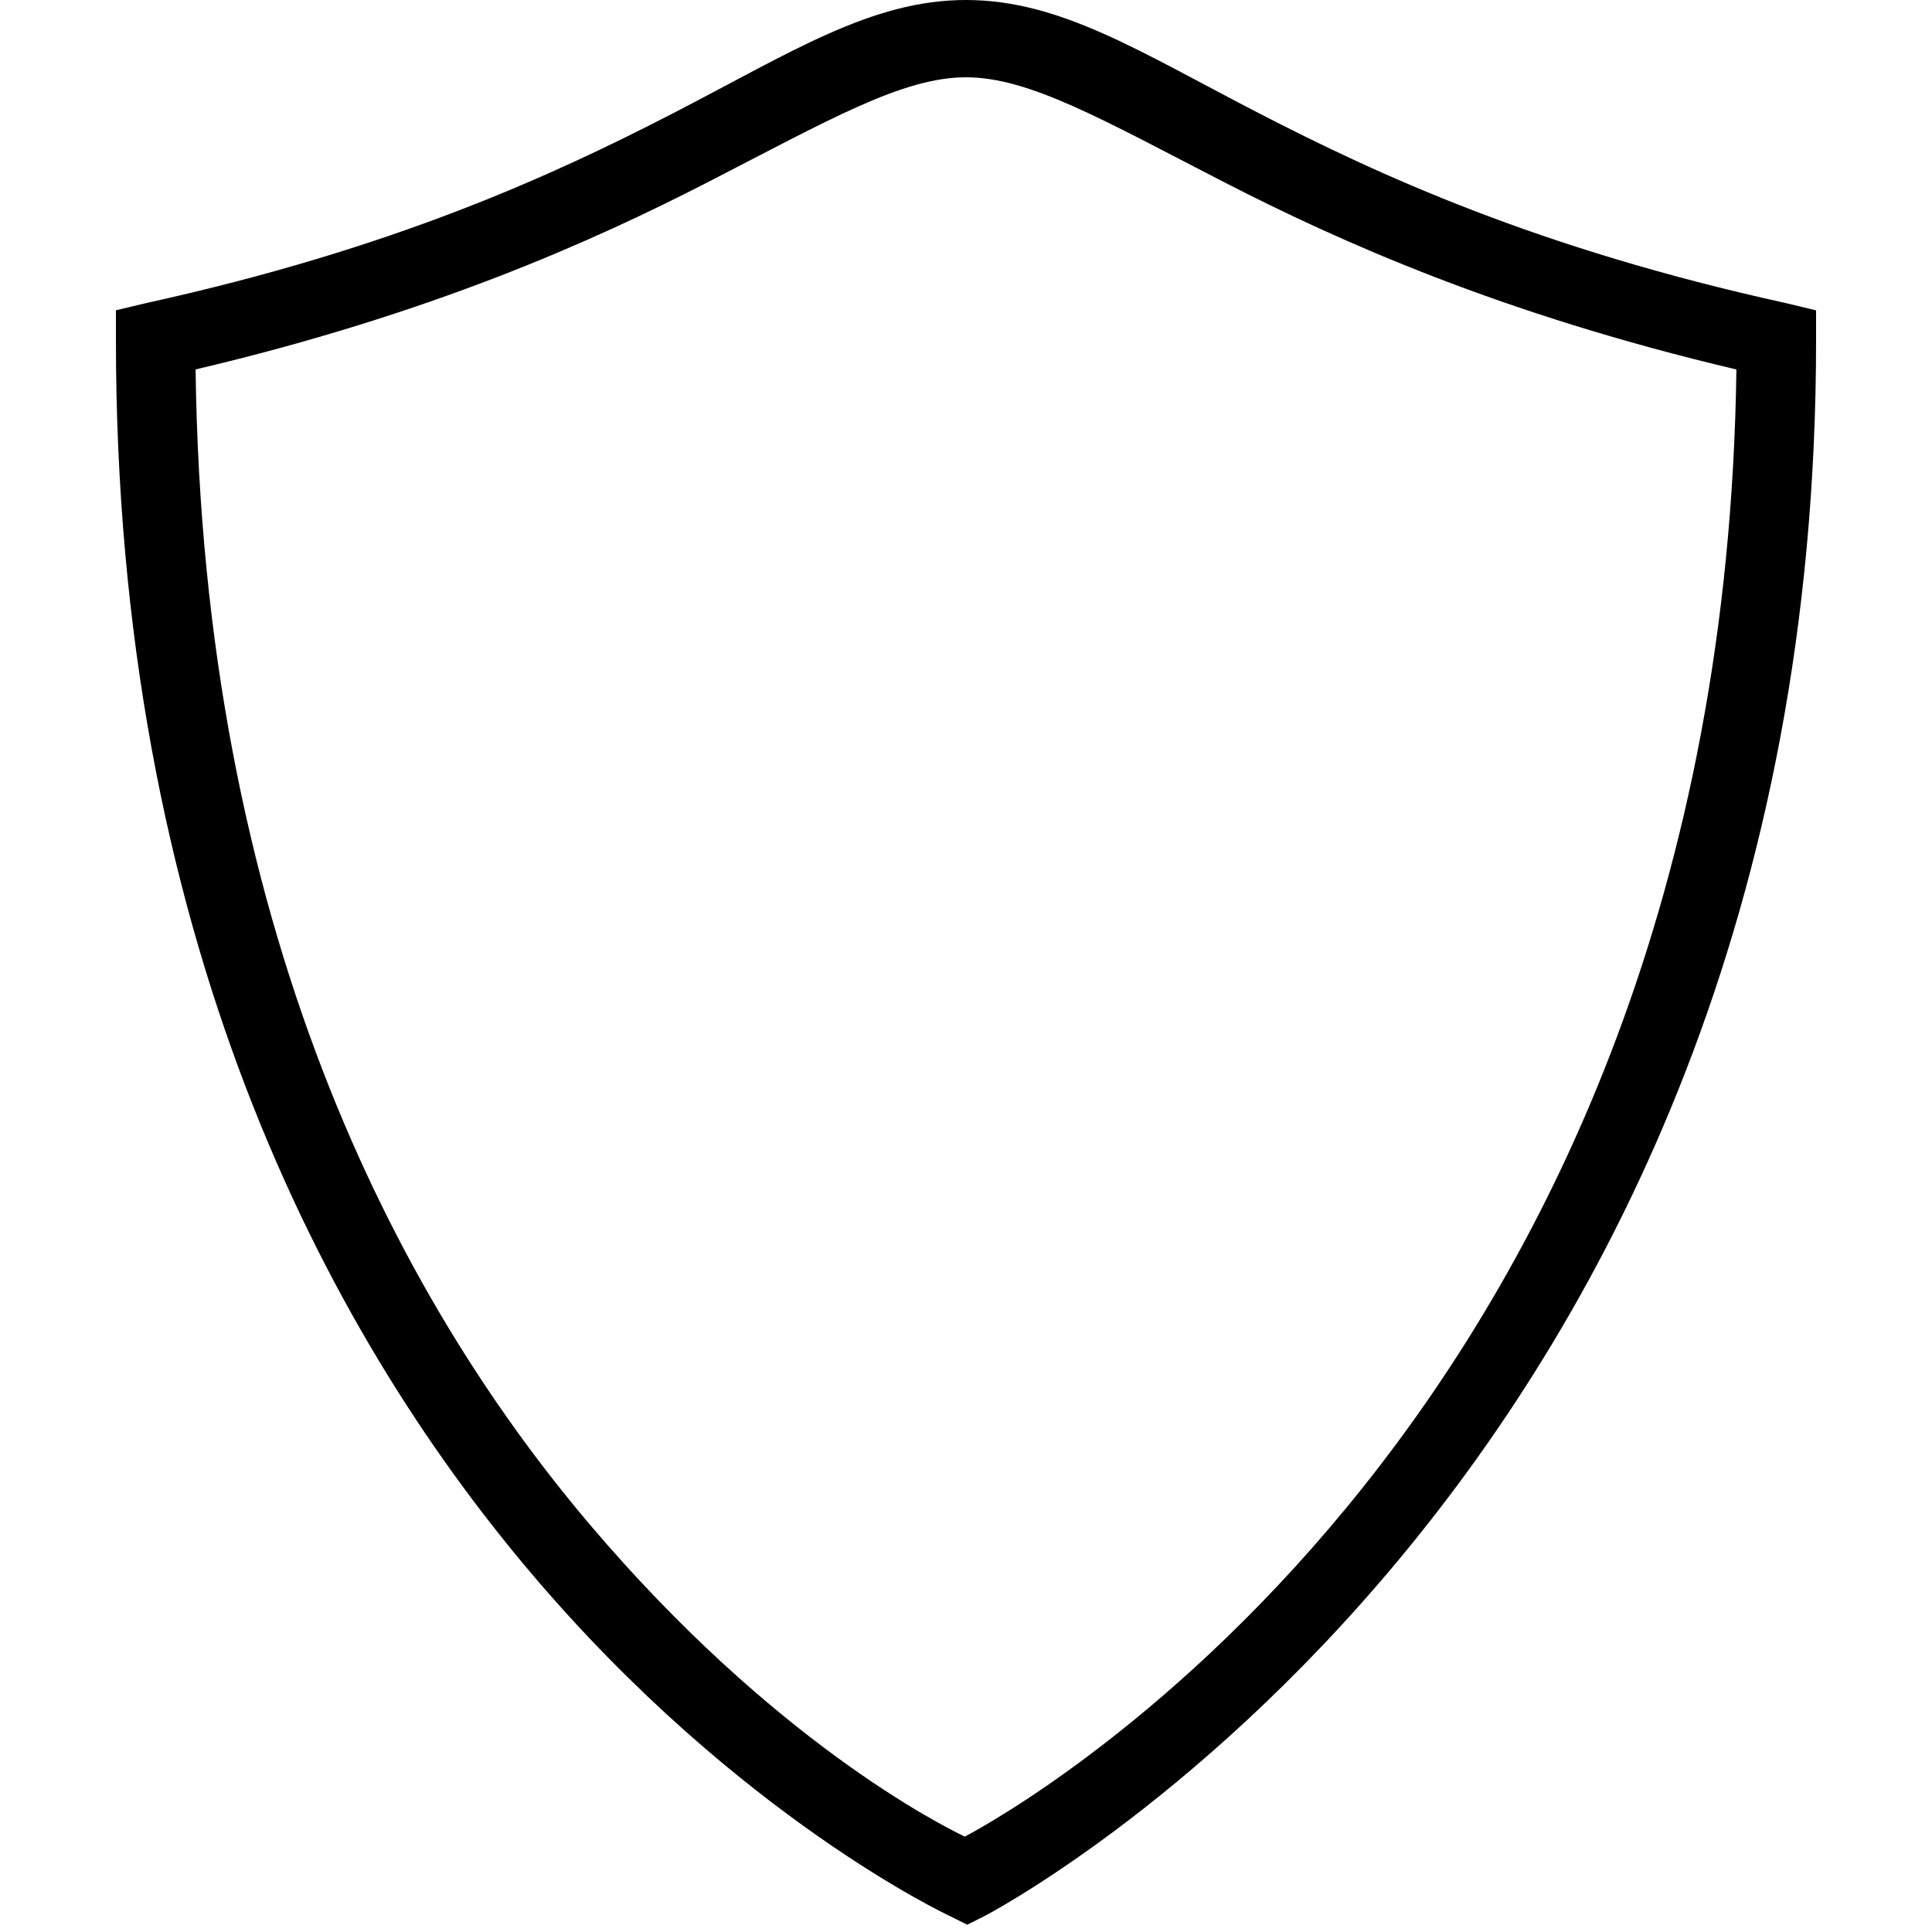 <svg xmlns="http://www.w3.org/2000/svg" viewBox="0 0 50 50"><path d="M25 0c-2.453 0-4.523 1.355-7.594 2.938-3.07 1.582-7.191 3.492-13.625 4.906L3 8.03v.781c0 15.32 5.371 25.56 10.75 31.907 5.379 6.347 10.844 8.875 10.844 8.875l.437.218.438-.218S47 38.469 47 8.812v-.78l-.781-.188C39.785 6.43 35.664 4.52 32.594 2.937 29.524 1.355 27.454 0 25 0zm0 2c1.645 0 3.55 1.105 6.688 2.719 2.98 1.531 7.171 3.41 13.25 4.843-.368 27.118-18.684 37.29-19.97 37.97-.62-.302-4.948-2.466-9.718-8.094C10.223 33.504 5.246 23.96 5.062 9.561c6.079-1.433 10.27-3.312 13.25-4.843C21.45 3.105 23.355 2 25 2z"/></svg>